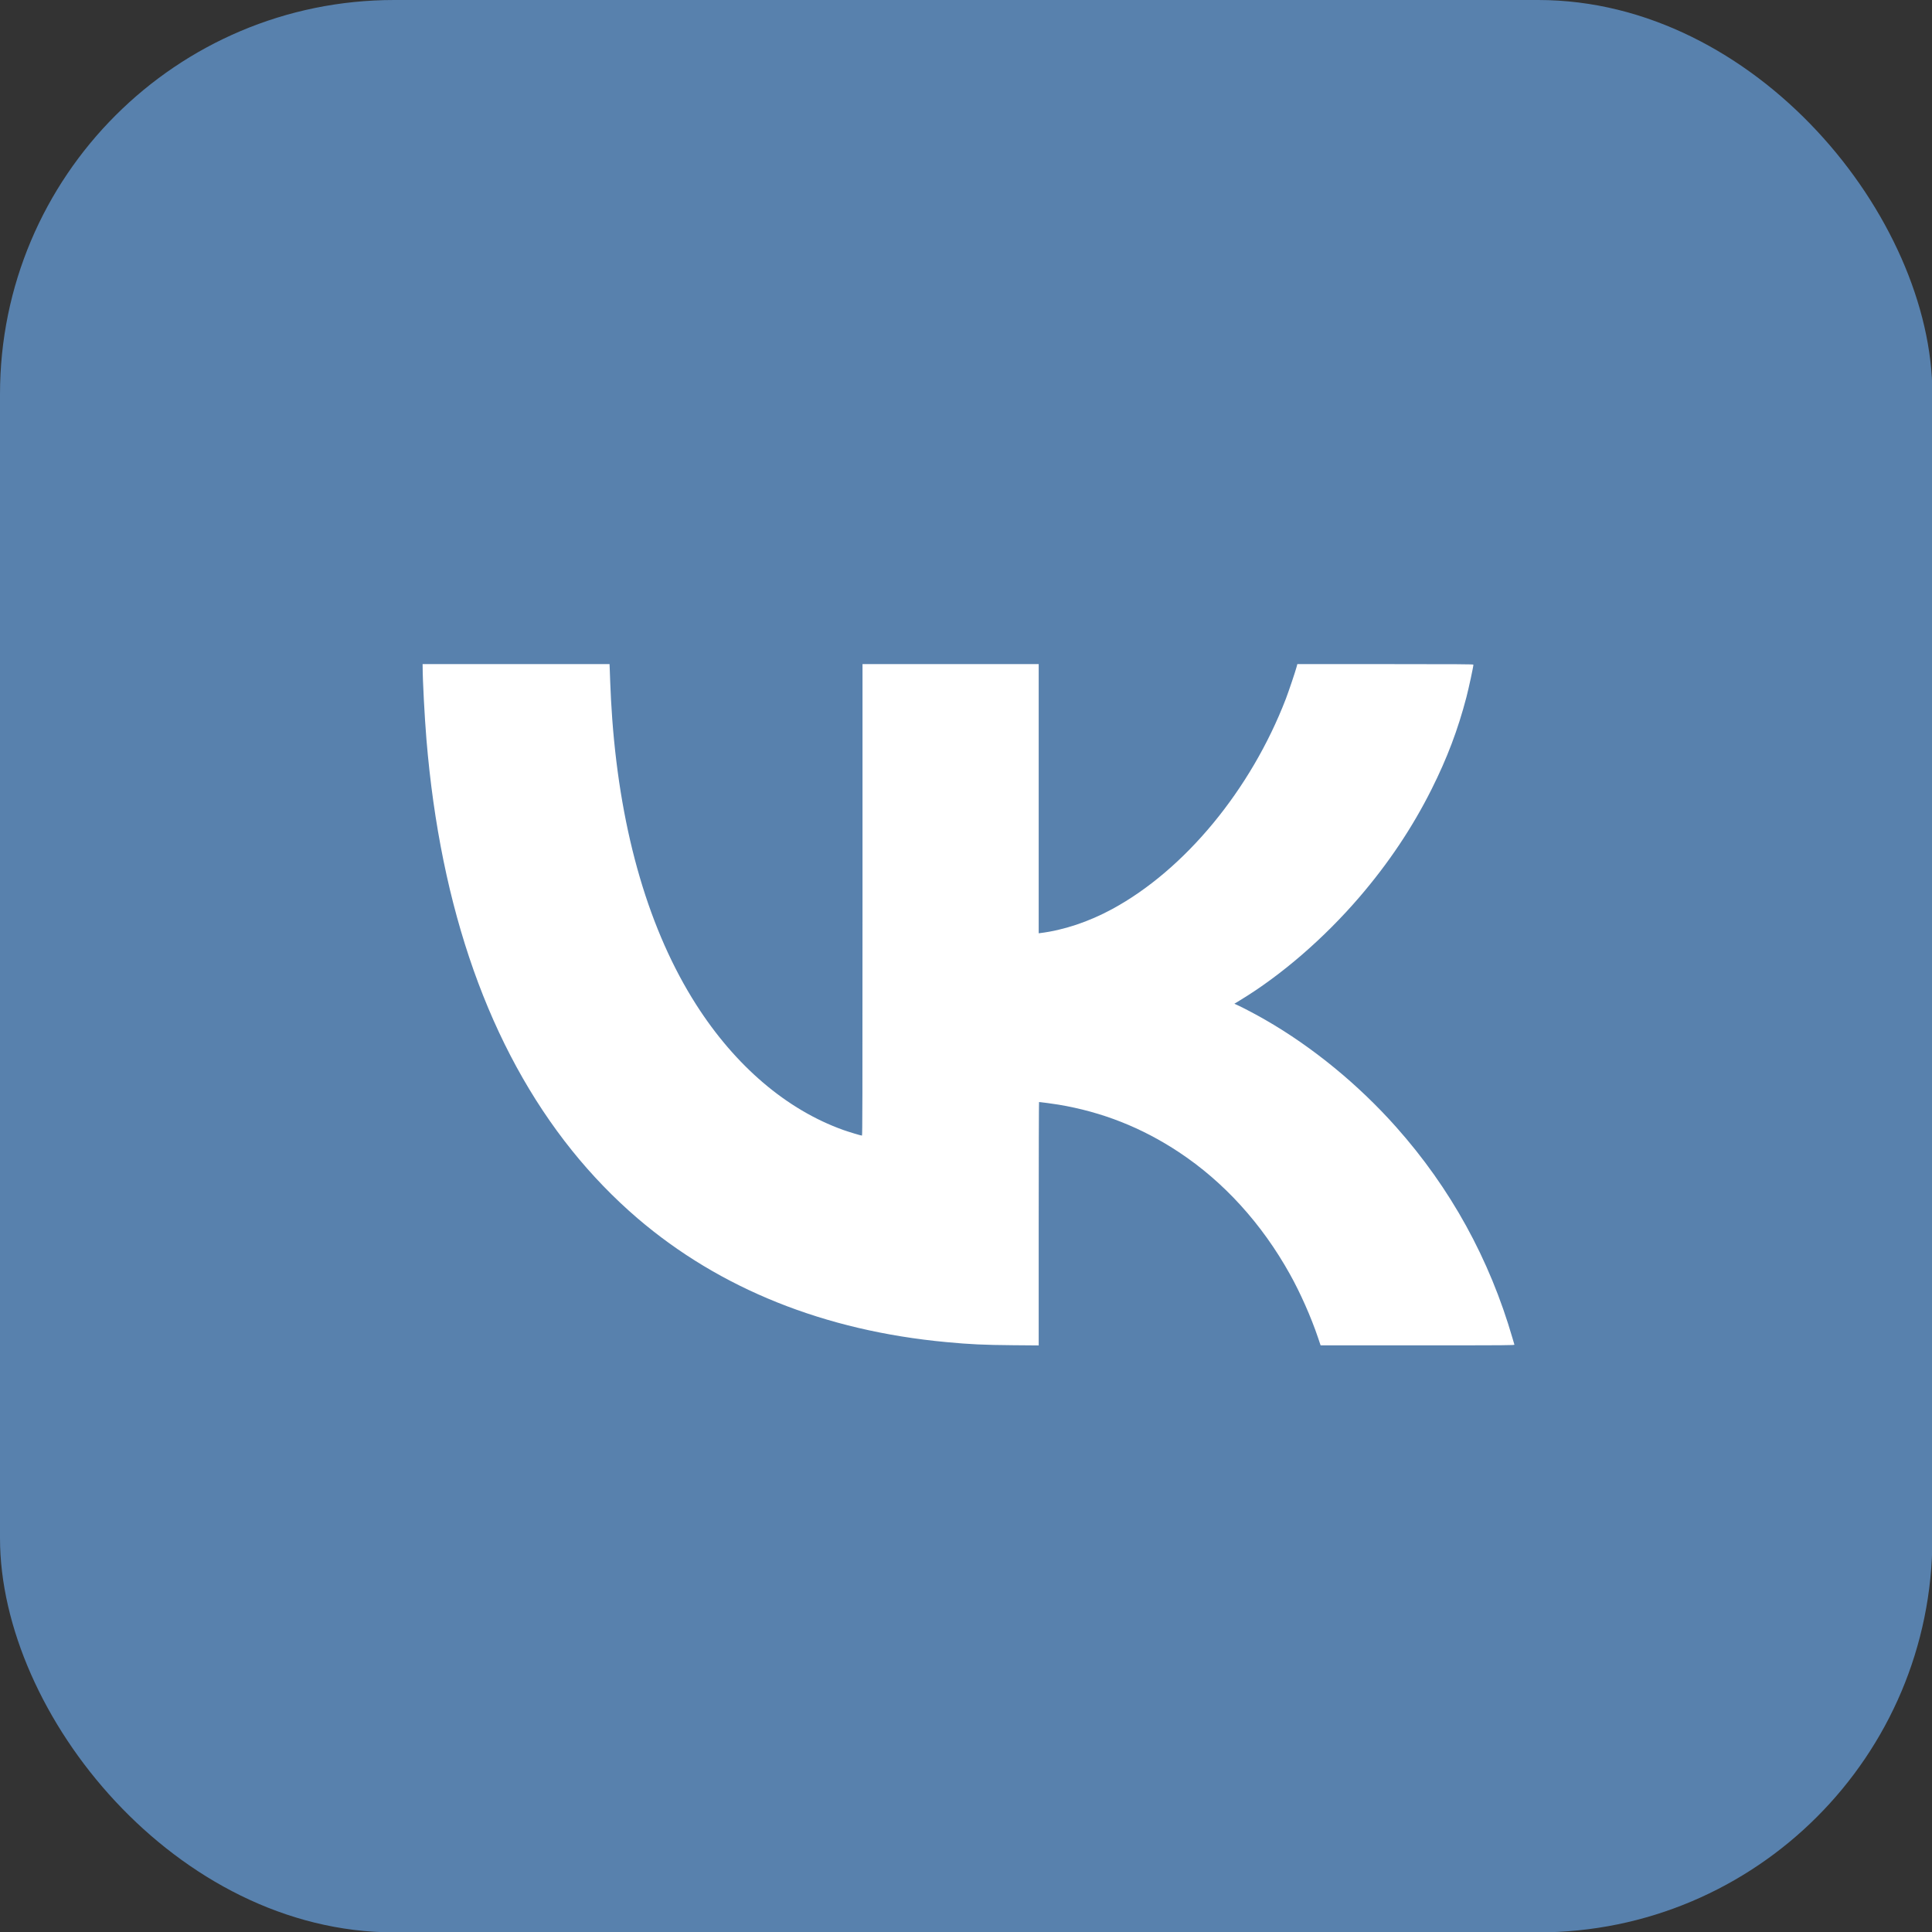 <svg width="46" height="46" viewBox="0 0 46 46" fill="none" xmlns="http://www.w3.org/2000/svg">
<rect x="0" y="0" width="46" height="46" fill="#333333" stroke="none"/>
<g clip-path="url(#clip0_2606_42569)">
<rect width="46.009" height="46.009" rx="9.386" fill="#5881AD"/>
<path fill-rule="evenodd" clip-rule="evenodd" d="M10.063 15.882C10.063 16.191 10.109 17.066 10.153 17.601C10.488 21.649 11.658 24.952 13.619 27.394C14.086 27.976 14.623 28.531 15.18 29.008C17.142 30.686 19.636 31.686 22.534 31.955C23.094 32.008 23.423 32.023 24.125 32.029L24.731 32.034V29.137C24.731 27.543 24.735 26.239 24.739 26.239C24.767 26.239 25.085 26.281 25.202 26.301C26.242 26.475 27.185 26.847 28.07 27.433C29.136 28.138 30.04 29.132 30.71 30.334C30.96 30.781 31.215 31.358 31.378 31.839L31.443 32.032L33.752 32.032C35.948 32.032 36.062 32.031 36.057 32.015C36.054 32.006 36.035 31.939 36.013 31.865C35.464 29.973 34.538 28.291 33.241 26.833C32.345 25.825 31.25 24.928 30.133 24.286C29.936 24.172 29.642 24.016 29.5 23.949L29.39 23.898L29.532 23.812C30.507 23.22 31.523 22.342 32.365 21.362C33.061 20.552 33.63 19.701 34.086 18.79C34.457 18.049 34.711 17.377 34.914 16.602C34.972 16.378 35.081 15.873 35.081 15.825C35.081 15.815 34.72 15.812 32.985 15.812H30.889L30.872 15.877C30.842 15.99 30.681 16.468 30.615 16.64C29.782 18.803 28.211 20.706 26.482 21.644C25.922 21.948 25.323 22.148 24.762 22.217L24.731 22.221V19.017V15.812H22.634H20.536V21.425C20.536 26.23 20.534 27.038 20.523 27.038C20.498 27.038 20.209 26.951 20.075 26.903C18.73 26.421 17.509 25.381 16.577 23.922C15.46 22.174 14.779 19.856 14.577 17.116C14.557 16.856 14.536 16.458 14.529 16.241C14.526 16.144 14.521 16.008 14.518 15.938L14.513 15.812H12.287H10.062L10.063 15.882Z" fill="white"/>
</g>
<defs>
<clipPath id="clip0_2606_42569">
<rect width="46" height="46" fill="white"/>
</clipPath>
</defs>
</svg>
